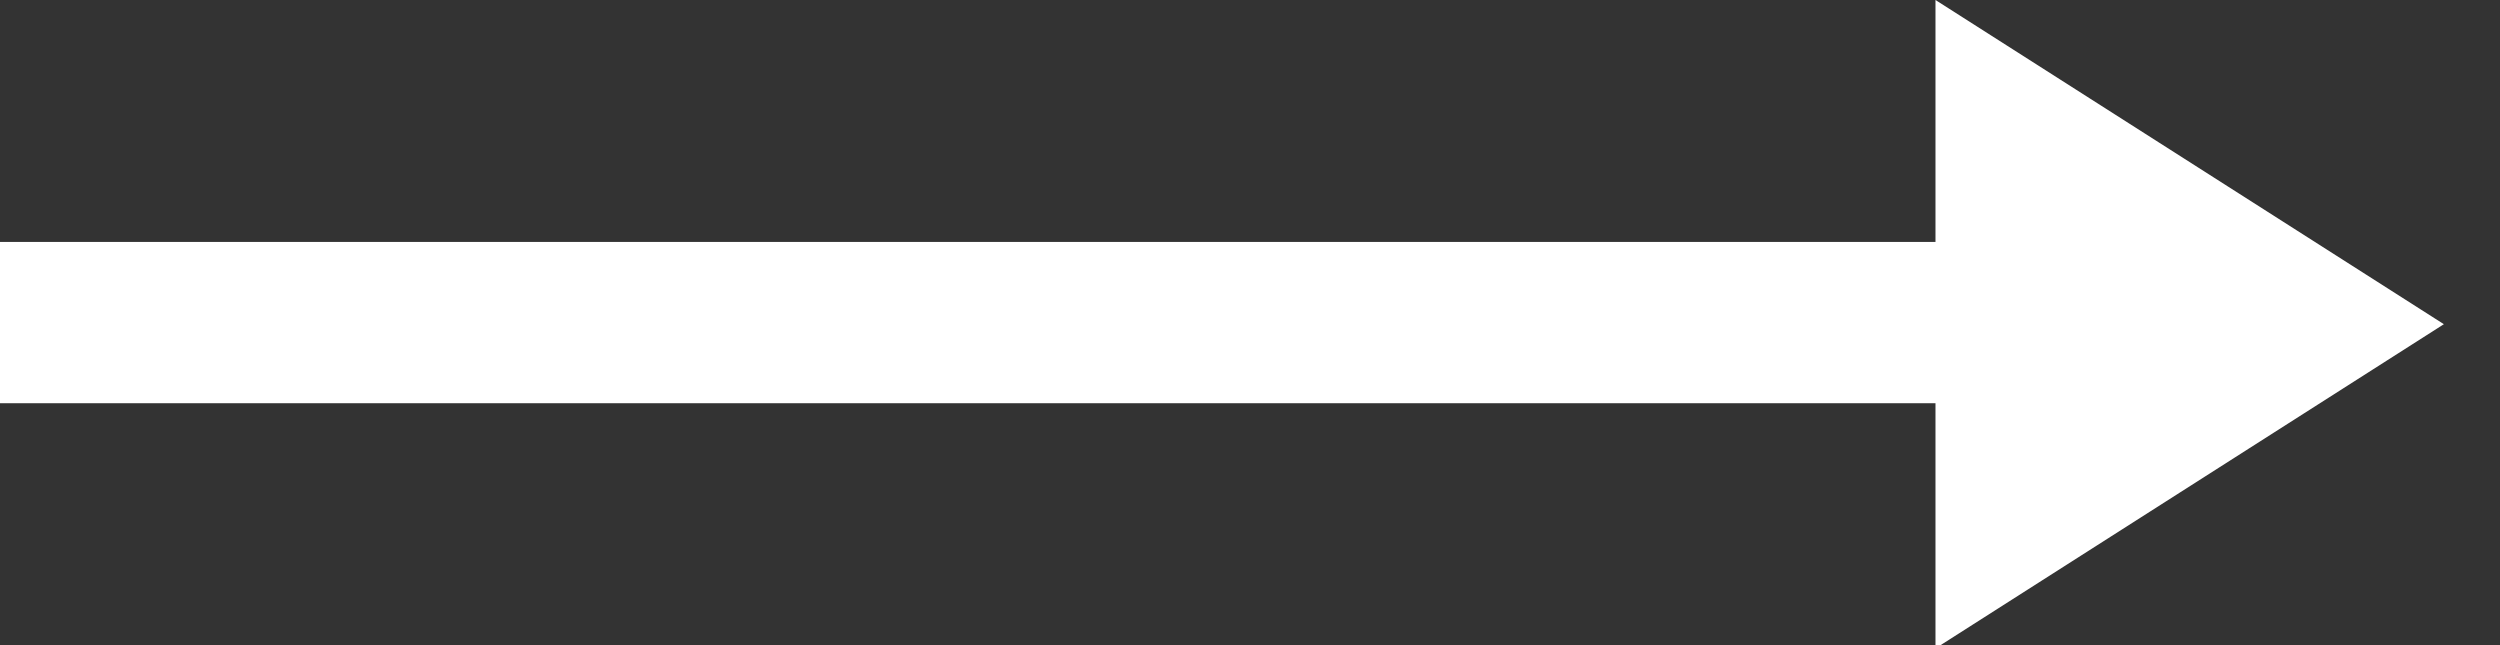 <?xml version="1.0" encoding="UTF-8"?>
<svg width="31px" height="8px" viewBox="0 0 31 8" version="1.1" xmlns="http://www.w3.org/2000/svg" xmlns:xlink="http://www.w3.org/1999/xlink">
    <rect x="0" y="0" width="31" height="8" fill="#333333" stroke="none"/>
    <!-- Generator: Sketch 52.3 (67297) - http://www.bohemiancoding.com/sketch -->
    <title>Group 2</title>
    <desc>Created with Sketch.</desc>
    <g id="Nav" stroke="none" stroke-width="1" fill="none" fill-rule="evenodd">
        <g id="Navigazione_Over_XL" transform="translate(-736, -378)">
            <g id="Navigazione">
                <g id="Vantaggi" transform="translate(527, 252)">
                    <g id="Group-2" transform="translate(209, 126)">
                        <path d="M0,4 L28,4" id="Path-2" stroke="#FFFFFF" stroke-width="2"></path>
                        <polygon id="Path-18" fill="#FFFFFF" points="24 0 30.304 4.02 24 8.04"></polygon>
                    </g>
                </g>
            </g>
        </g>
    </g>
</svg>